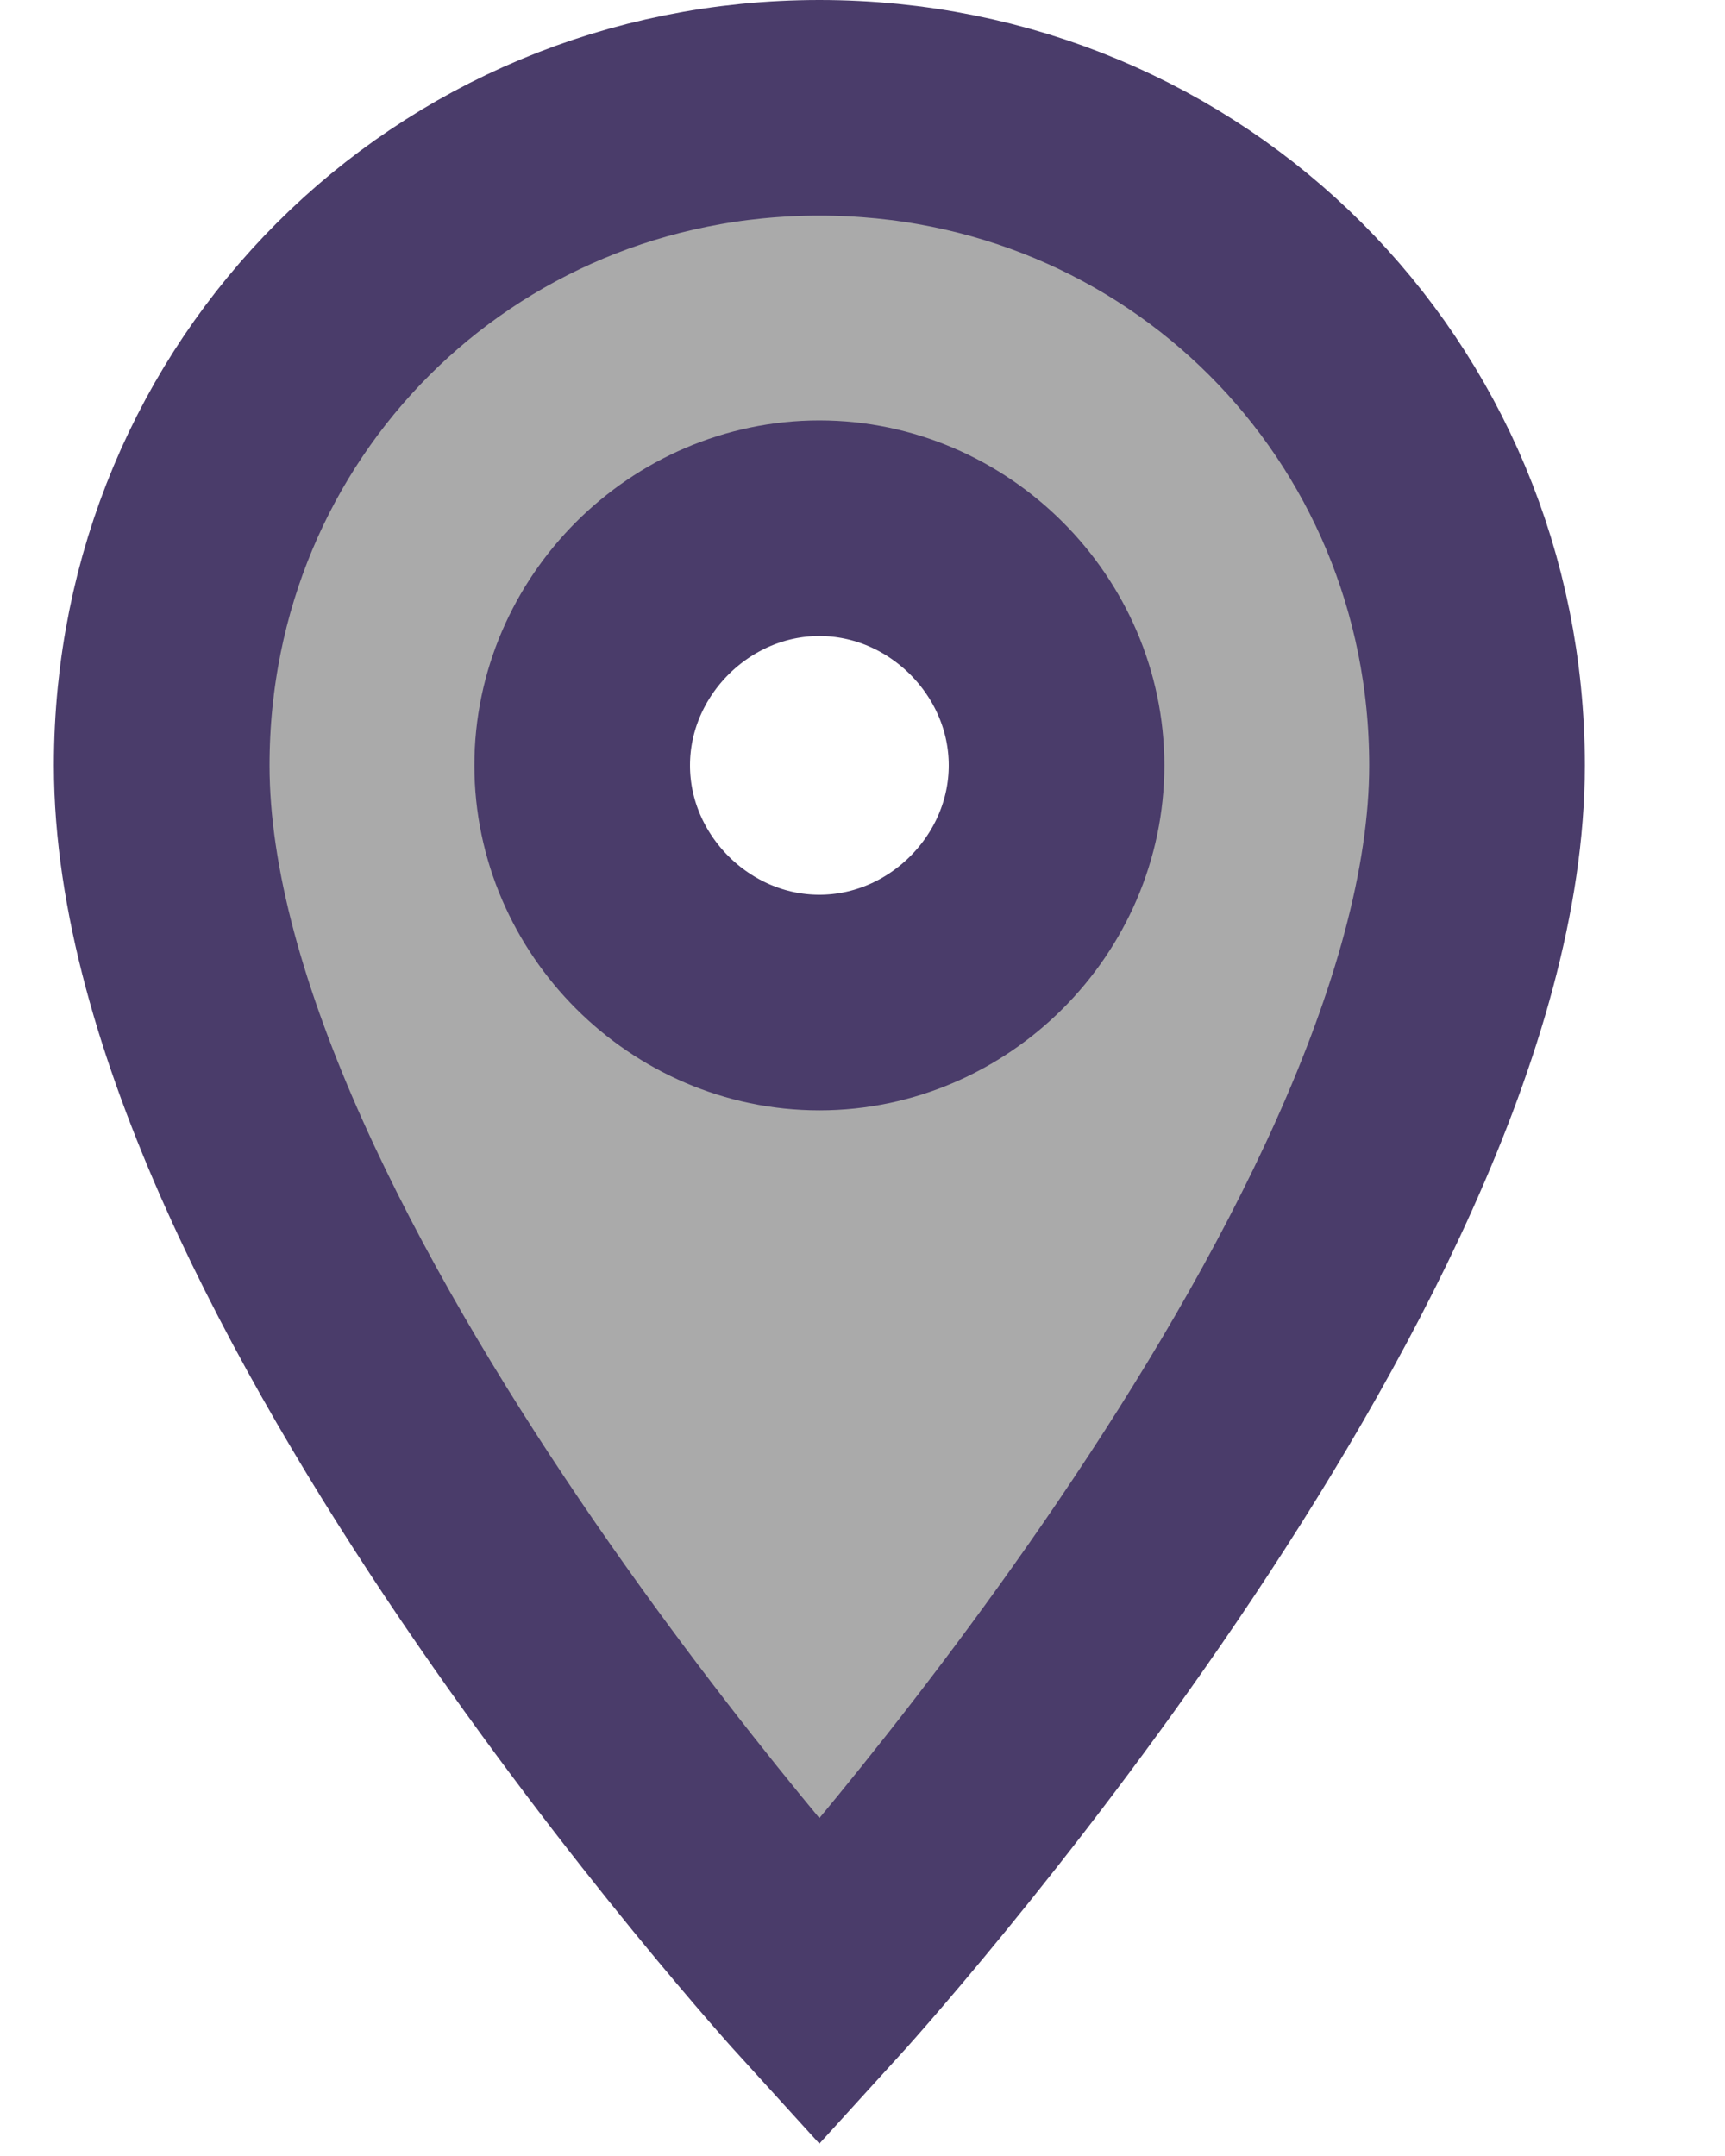 <?xml version="1.0" encoding="utf-8"?>
<!-- Generator: Adobe Illustrator 19.0.0, SVG Export Plug-In . SVG Version: 6.00 Build 0)  -->
<svg version="1.1" id="SvgjsSvg1034" xmlns:svgjs="http://svgjs.com/svgjs"
	 xmlns="http://www.w3.org/2000/svg" xmlns:xlink="http://www.w3.org/1999/xlink" x="0px" y="0px" viewBox="-297 387 16 20"
	 style="enable-background:new -297 387 16 20;" xml:space="preserve">
<style type="text/css">
	.st0{fill:#AAAAAA;stroke:#4A3C6A;stroke-width:2;}
</style>
<path id="SvgjsPath1036" class="st0" d="M-295.5,394.1c0,4.6,6.1,11.3,6.1,11.3s6.1-6.7,6.1-11.3c0-3.4-2.7-6.1-6.1-6.1
	C-292.8,388-295.5,390.7-295.5,394.1z M-291.6,394.1c0-1.2,1-2.2,2.2-2.2c1.2,0,2.2,1,2.2,2.2c0,1.2-1,2.2-2.2,2.2
	C-290.6,396.3-291.6,395.3-291.6,394.1z"/>
</svg>
